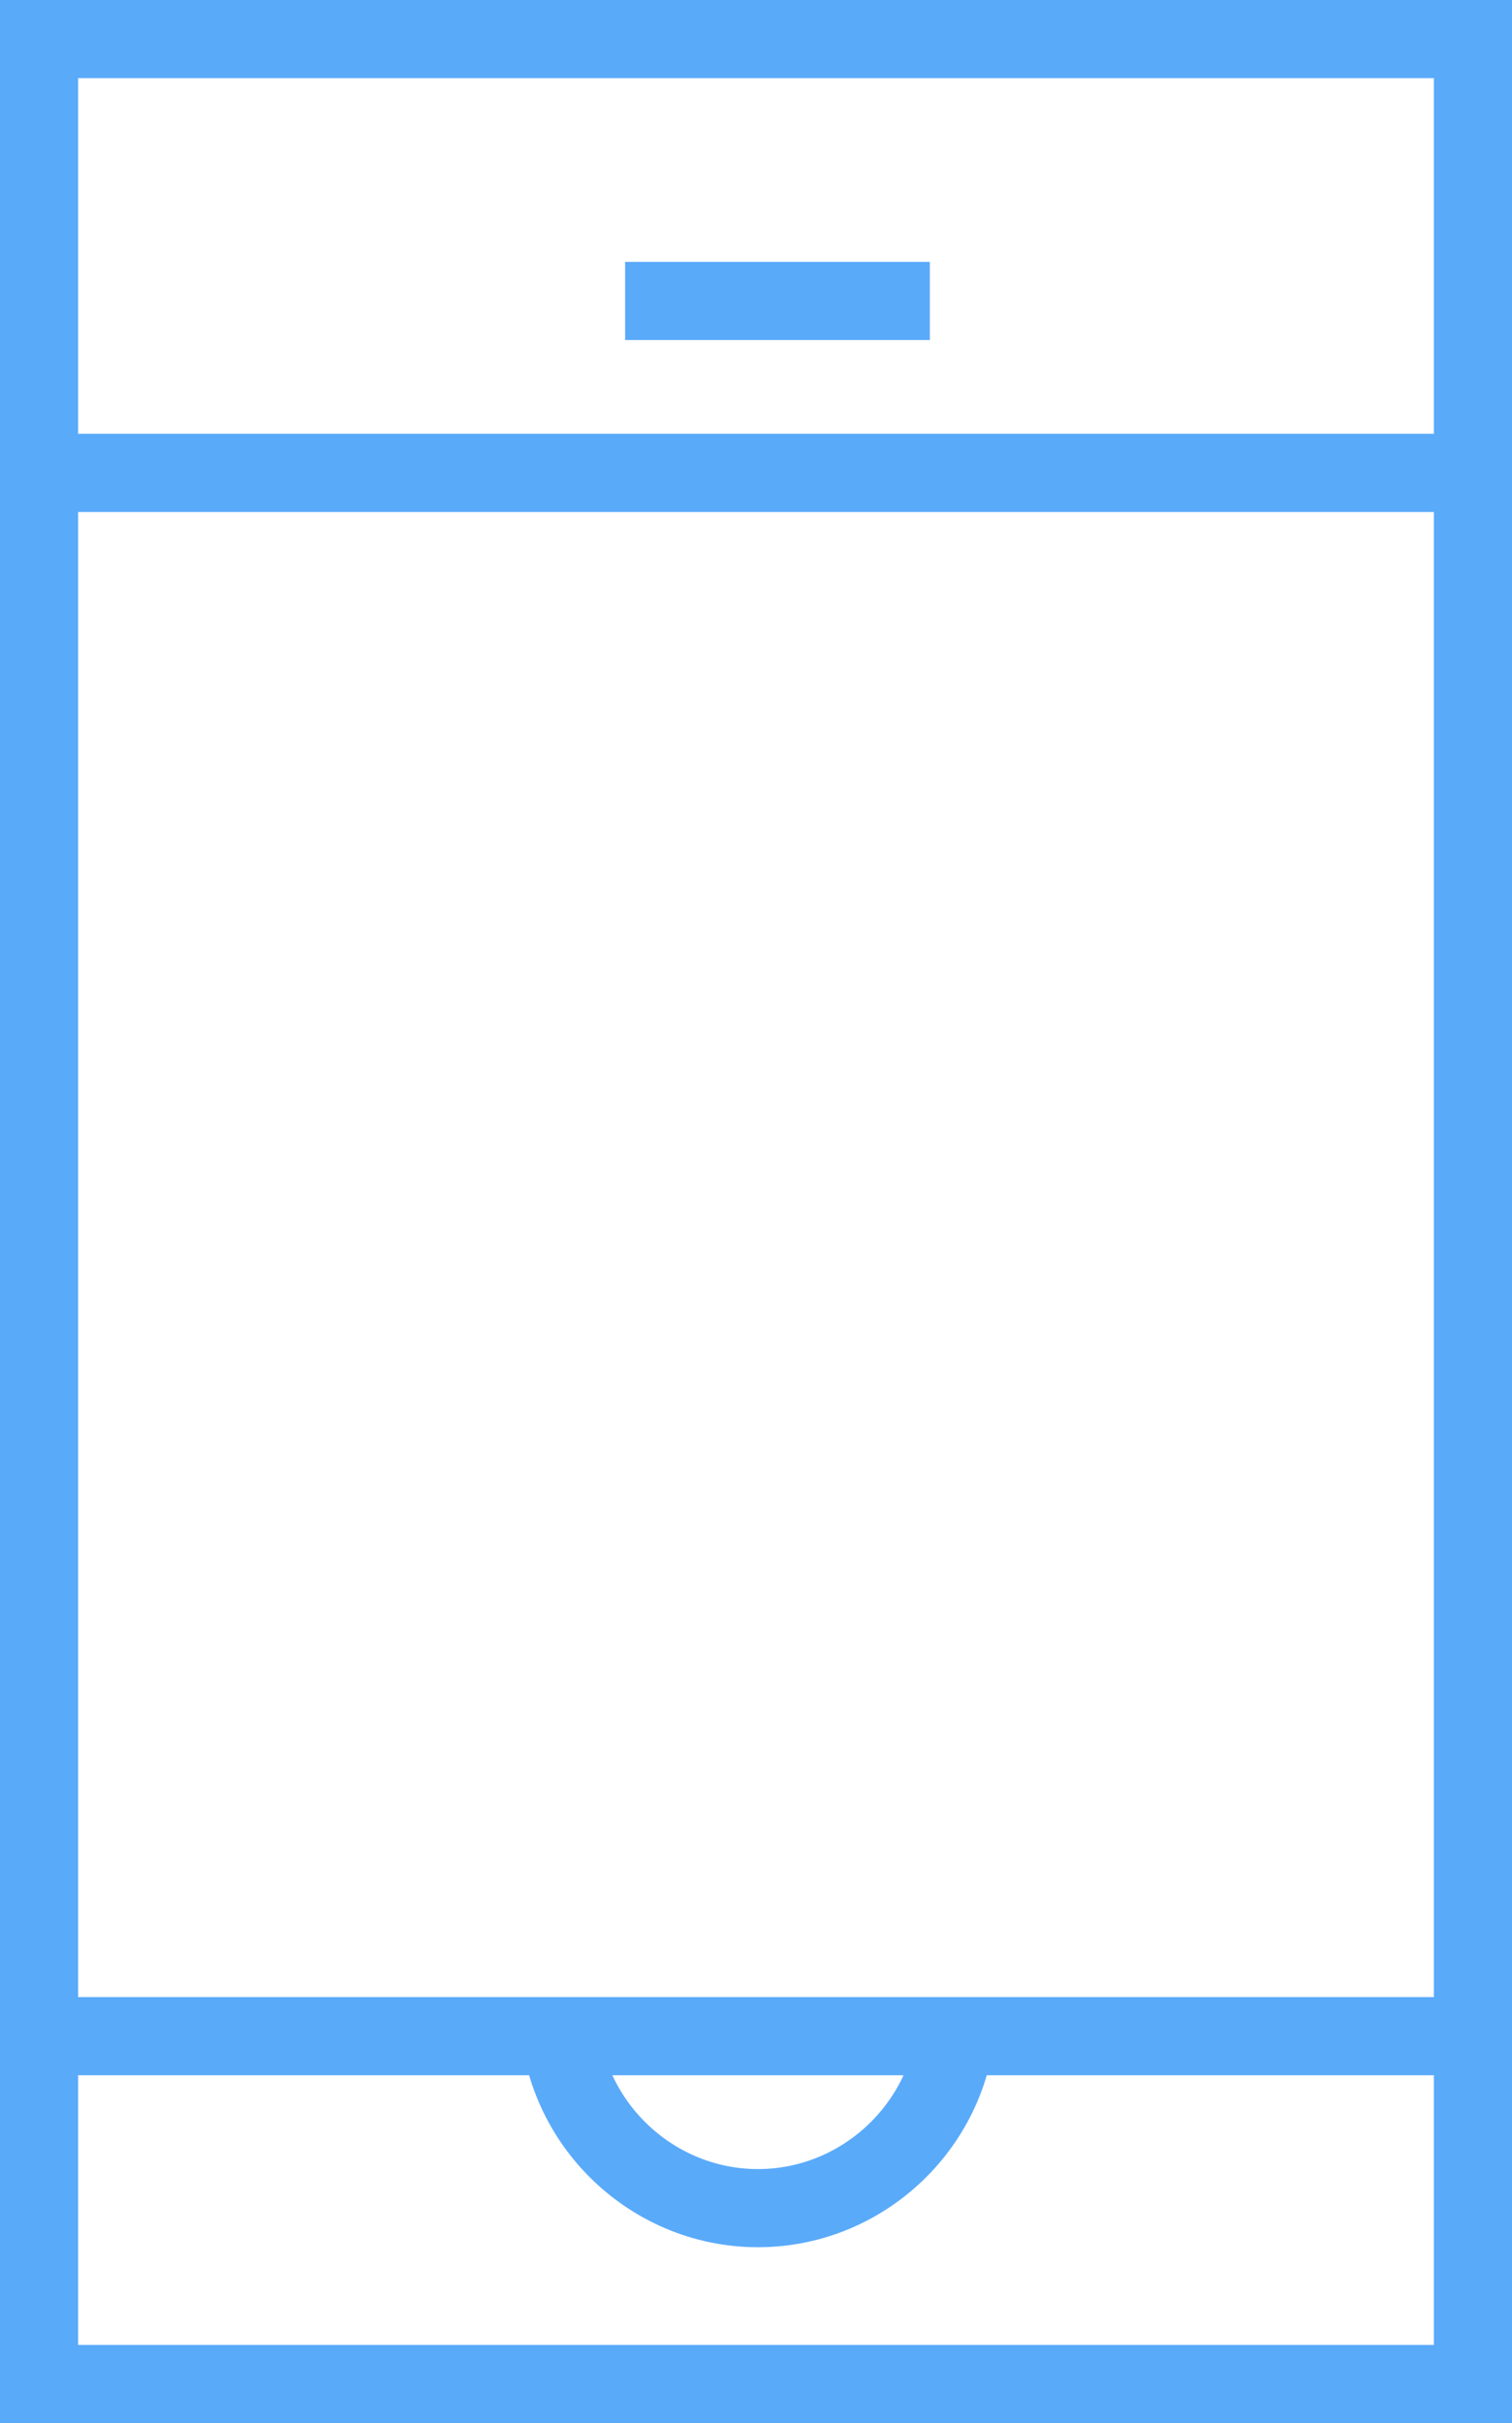 <?xml version="1.0" encoding="utf-8"?>
<!-- Generator: Adobe Illustrator 18.0.0, SVG Export Plug-In . SVG Version: 6.00 Build 0)  -->
<!DOCTYPE svg PUBLIC "-//W3C//DTD SVG 1.1//EN" "http://www.w3.org/Graphics/SVG/1.1/DTD/svg11.dtd">
<svg version="1.1" id="Layer_1" xmlns="http://www.w3.org/2000/svg" xmlns:xlink="http://www.w3.org/1999/xlink" x="0px" y="0px"
	 viewBox="0 0 38.7 62" enable-background="new 0 0 38.7 62" xml:space="preserve">
<g>
	<rect x="1" y="1" fill="none" stroke="#5AAAFA" stroke-width="2" stroke-miterlimit="10" width="36.7" height="60"/>
	<line fill="none" stroke="#5AAAFA" stroke-width="2" stroke-miterlimit="10" x1="1.6" y1="12.1" x2="38.2" y2="12.1"/>
	<line fill="none" stroke="#5AAAFA" stroke-width="2" stroke-miterlimit="10" x1="16" y1="7.7" x2="23.8" y2="7.7"/>
	<path fill="none" stroke="#5AAAFA" stroke-width="2" stroke-miterlimit="10" d="M24.5,51.4c0,2.8-2.3,5.1-5.1,5.1s-5.1-2.3-5.1-5.1
		"/>
	<line fill="none" stroke="#5AAAFA" stroke-width="2" stroke-miterlimit="10" x1="1.6" y1="52.1" x2="38.2" y2="52.1"/>
</g>
<g>
	<defs>
		<path id="SVGID_140_" d="M-563.9-995c-0.8,0-1.5-0.6-1.5-1.4c0-0.8,0.7-1.4,1.5-1.4s1.5,0.6,1.5,1.4
			C-562.4-995.6-563.1-995-563.9-995z M-558.1-997.1c-0.4-2.7-2.8-4.9-5.8-4.9s-5.4,2.1-5.8,4.9h-5.9v1.4h5.9
			c0.4,2.7,2.8,4.9,5.8,4.9s5.4-2.1,5.8-4.9h26.2v-1.4H-558.1z"/>
	</defs>
	<clipPath id="SVGID_2_">
		<use xlink:href="#SVGID_140_"  overflow="visible"/>
	</clipPath>
	<g clip-path="url(#SVGID_2_)">
		<defs>
			<rect id="SVGID_142_" x="-1204.9" y="-1411.1" width="2415.4" height="1435.8"/>
		</defs>
		<clipPath id="SVGID_3_">
			<use xlink:href="#SVGID_142_"  overflow="visible"/>
		</clipPath>
	</g>
</g>
<g>
	<defs>
		<path id="SVGID_144_" d="M-543.6-983.8c-0.8,0-1.5-0.6-1.5-1.4c0-0.8,0.7-1.4,1.5-1.4c0.8,0,1.5,0.6,1.5,1.4
			C-542.1-984.5-542.8-983.8-543.6-983.8z M-543.6-990.8c-3,0-5.4,2.1-5.8,4.9h-26.2v1.4h26.2c0.4,2.7,2.8,4.9,5.8,4.9
			c3,0,5.4-2.1,5.8-4.9h5.9v-1.4h-5.9C-538.2-988.7-540.6-990.8-543.6-990.8z"/>
	</defs>
	<clipPath id="SVGID_4_">
		<use xlink:href="#SVGID_144_"  overflow="visible"/>
	</clipPath>
	<g clip-path="url(#SVGID_4_)">
		<defs>
			<rect id="SVGID_146_" x="-1204.9" y="-1411.1" width="2415.4" height="1435.8"/>
		</defs>
		<clipPath id="SVGID_5_">
			<use xlink:href="#SVGID_146_"  overflow="visible"/>
		</clipPath>
	</g>
</g>
<g>
	<defs>
		<path id="SVGID_148_" d="M-563.9-972.7c-0.8,0-1.5-0.6-1.5-1.4s0.7-1.4,1.5-1.4s1.5,0.6,1.5,1.4S-563.1-972.7-563.9-972.7z
			 M-563.9-979.7c-3,0-5.4,2.1-5.8,4.9h-5.9v1.4h5.9c0.4,2.7,2.8,4.9,5.8,4.9s5.4-2.1,5.8-4.9h26.2v-1.4h-26.2
			C-558.5-977.5-560.9-979.7-563.9-979.7z"/>
	</defs>
	<clipPath id="SVGID_6_">
		<use xlink:href="#SVGID_148_"  overflow="visible"/>
	</clipPath>
	<g clip-path="url(#SVGID_6_)">
		<defs>
			<rect id="SVGID_150_" x="-1204.9" y="-1411.1" width="2415.4" height="1435.8"/>
		</defs>
		<clipPath id="SVGID_7_">
			<use xlink:href="#SVGID_150_"  overflow="visible"/>
		</clipPath>
	</g>
</g>
</svg>
